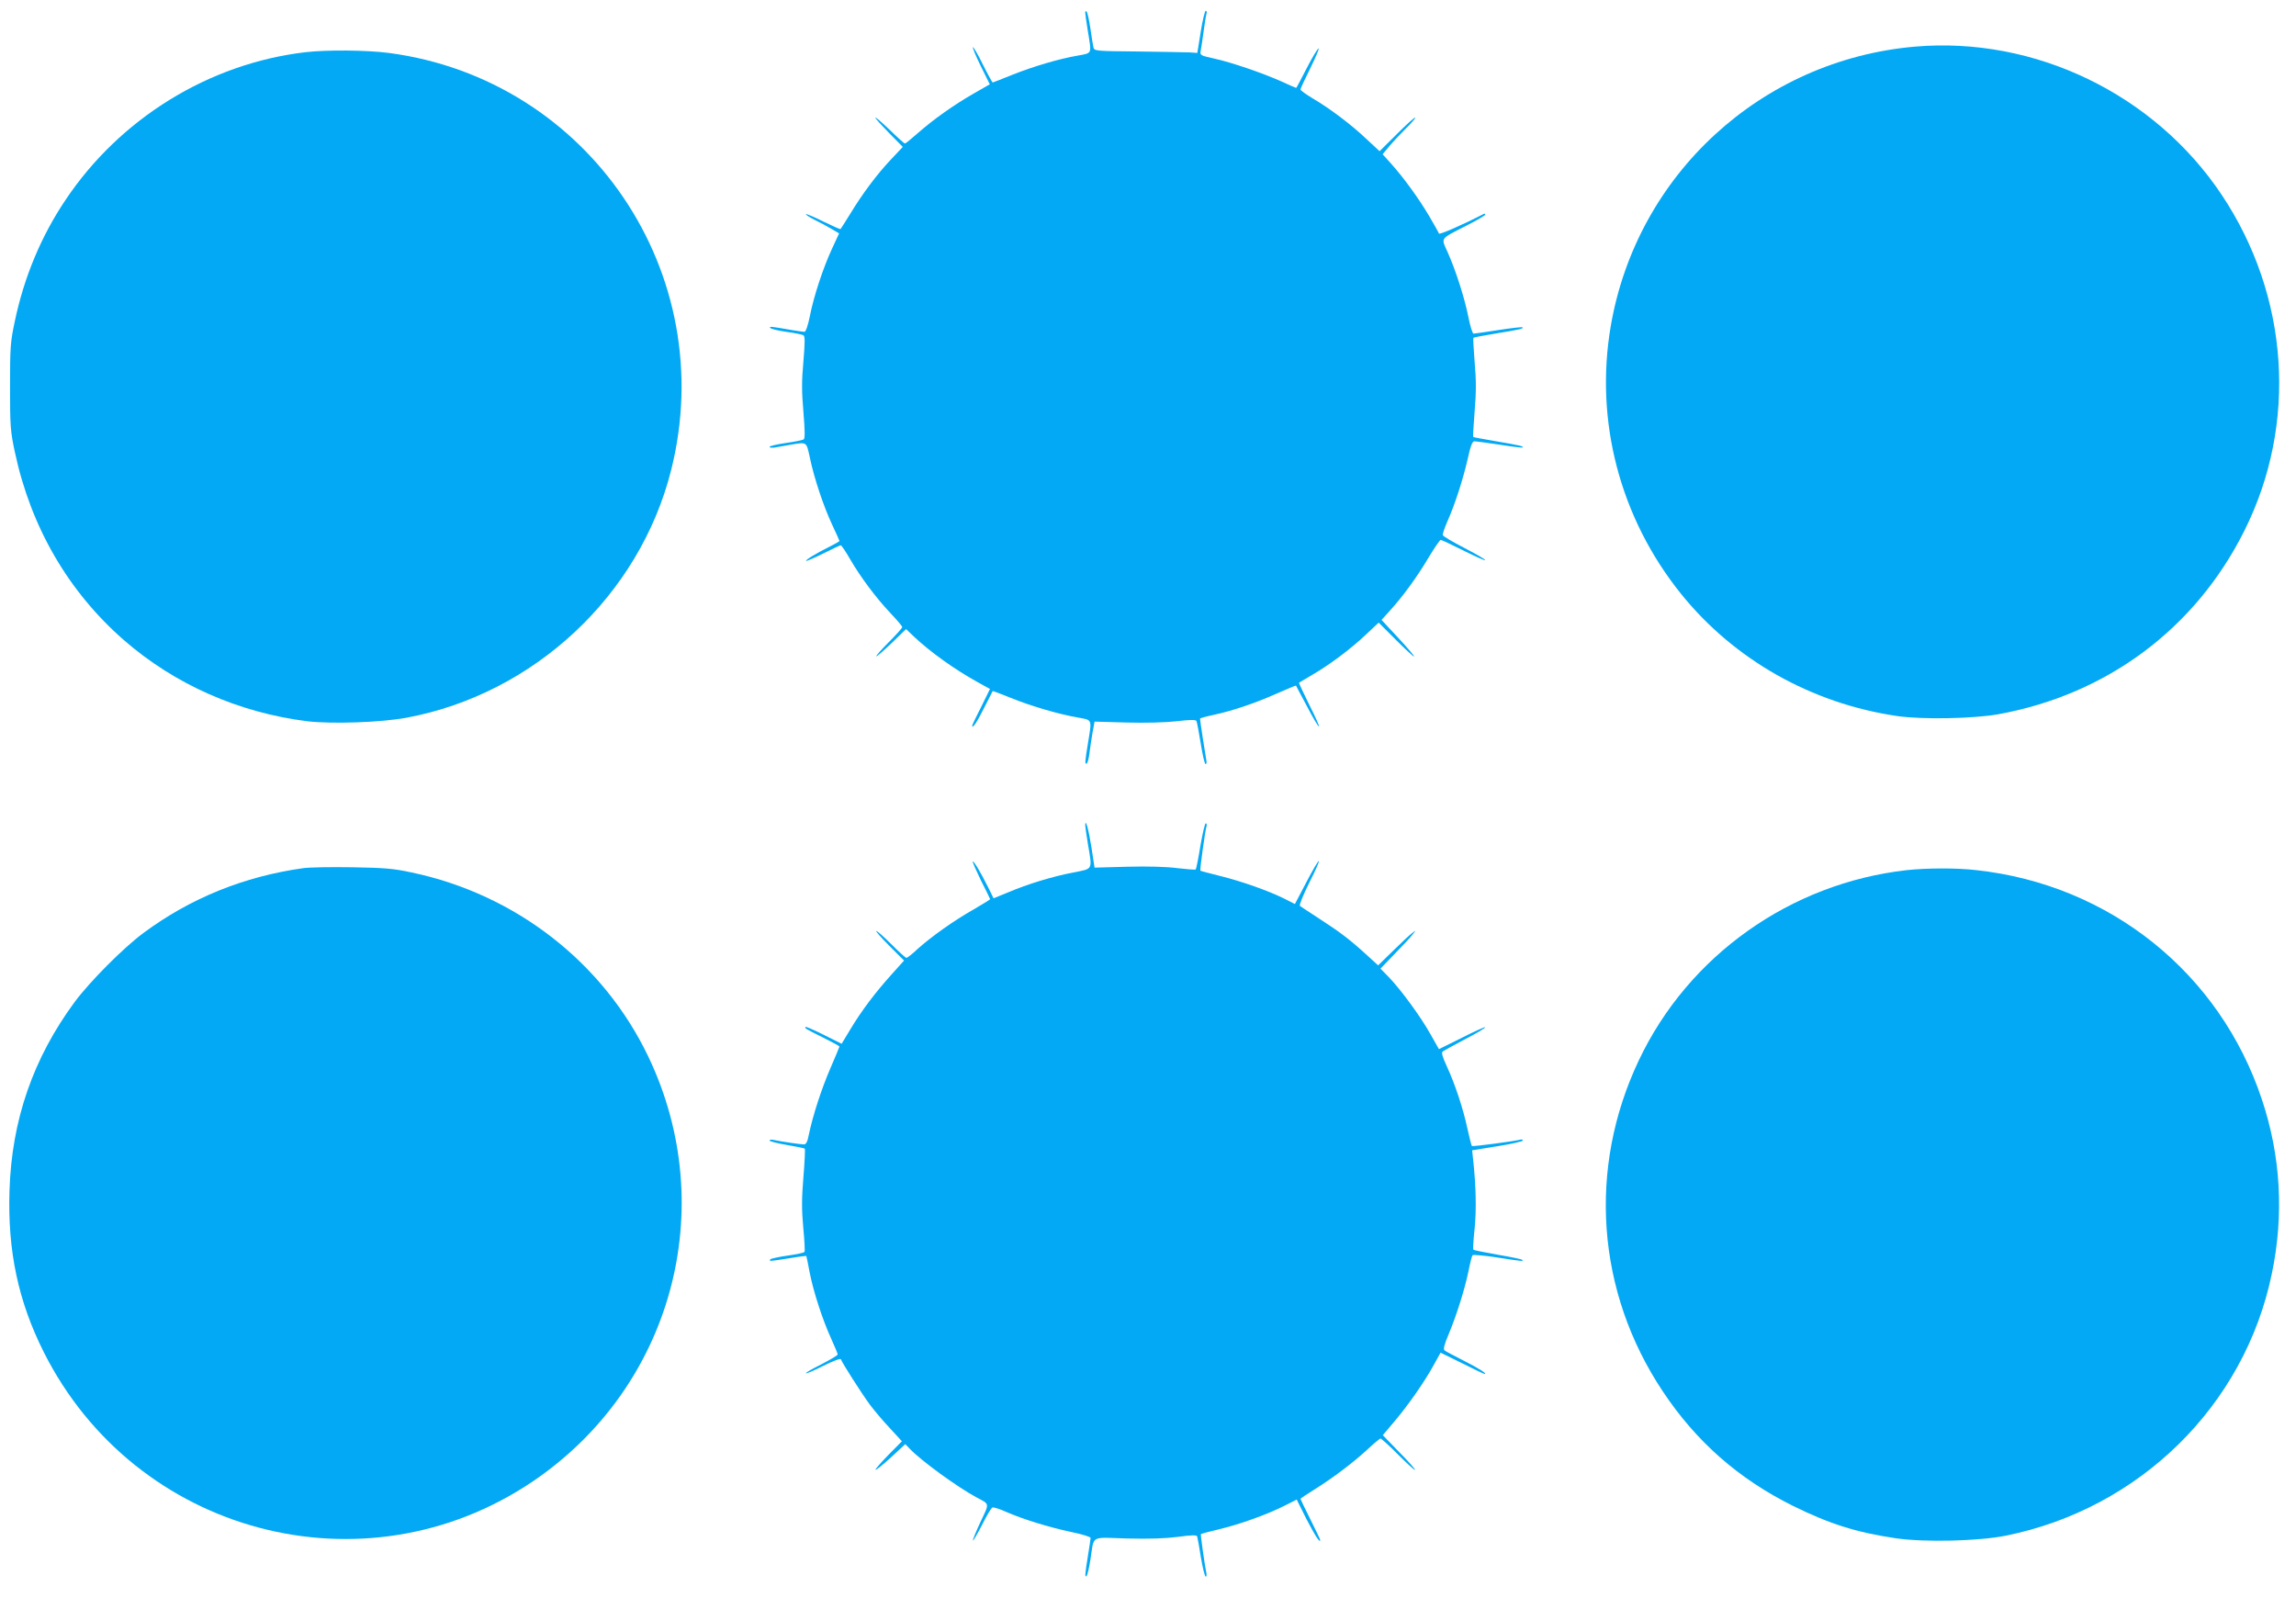 <?xml version="1.0" standalone="no"?>
<!DOCTYPE svg PUBLIC "-//W3C//DTD SVG 20010904//EN"
 "http://www.w3.org/TR/2001/REC-SVG-20010904/DTD/svg10.dtd">
<svg version="1.0" xmlns="http://www.w3.org/2000/svg"
 width="1280pt" height="891pt" viewBox="0 0 1280 891"
 preserveAspectRatio="xMidYMid meet">
<g transform="translate(0,891) scale(0.1,-0.1)"
fill="#03a9f4" stroke="none">
<path d="M6050 8840 c0 -8 7 -55 15 -105 21 -129 25 -120 -57 -135 -104 -18
-247 -60 -367 -108 -57 -23 -105 -42 -107 -42 -2 0 -27 45 -55 101 -27 56 -53
99 -55 96 -3 -3 17 -51 44 -106 l50 -101 -89 -51 c-110 -63 -223 -143 -311
-220 -36 -32 -69 -59 -73 -59 -4 0 -43 35 -86 77 -44 42 -79 72 -79 67 0 -5
35 -43 77 -86 l76 -77 -67 -71 c-79 -84 -158 -190 -226 -302 -28 -45 -52 -83
-54 -85 -2 -2 -45 17 -96 42 -51 25 -94 44 -97 41 -3 -2 19 -17 49 -32 29 -14
72 -37 95 -51 l41 -24 -38 -82 c-50 -107 -104 -270 -125 -379 -10 -51 -23 -88
-30 -88 -6 0 -38 5 -71 10 -120 21 -126 21 -120 12 3 -6 43 -15 89 -22 46 -6
89 -15 96 -19 9 -6 9 -37 0 -145 -10 -109 -10 -168 0 -283 9 -111 9 -148 1
-153 -7 -4 -52 -13 -101 -20 -49 -7 -89 -17 -89 -21 0 -5 12 -6 28 -4 15 3 54
9 86 15 96 16 91 20 111 -72 24 -115 77 -273 125 -375 22 -47 40 -87 40 -89 0
-2 -24 -16 -52 -30 -80 -40 -139 -76 -134 -81 2 -2 45 16 95 41 50 25 94 46
98 46 5 -1 28 -35 52 -77 58 -100 144 -215 225 -301 36 -38 66 -73 66 -78 0
-5 -34 -43 -75 -84 -41 -41 -72 -76 -70 -79 3 -2 41 31 86 74 l80 78 42 -40
c92 -87 227 -184 359 -257 l67 -37 -49 -100 c-28 -54 -50 -101 -50 -104 0 -21
27 19 66 98 26 51 47 93 48 94 1 2 47 -16 102 -38 111 -45 263 -90 372 -109
83 -15 80 -6 57 -145 -17 -105 -18 -118 -6 -111 4 3 11 27 14 53 3 26 11 78
17 114 l12 66 176 -5 c109 -3 217 0 281 7 75 9 106 9 111 2 3 -6 14 -63 24
-126 10 -63 22 -115 27 -115 5 0 7 10 4 23 -4 19 -35 220 -35 231 0 2 35 12
78 21 109 24 230 65 351 119 57 25 105 45 106 44 1 -2 28 -54 61 -115 32 -62
62 -113 67 -113 4 0 -20 54 -54 121 -33 67 -59 122 -57 123 2 1 35 21 74 44
97 56 218 147 301 226 l69 65 94 -94 c52 -52 98 -95 103 -95 5 0 -34 46 -86
102 l-95 102 47 52 c71 78 151 187 216 297 32 53 62 97 67 97 5 0 62 -27 128
-60 66 -33 120 -57 120 -53 0 5 -52 35 -116 68 -64 33 -118 65 -120 71 -3 6 9
40 25 77 41 92 86 230 113 347 16 74 26 100 38 100 8 0 71 -9 140 -19 68 -11
126 -18 129 -16 7 7 -19 13 -149 35 -68 12 -126 22 -127 24 -2 2 2 66 8 144 9
106 9 172 0 273 -6 73 -9 134 -7 136 2 2 59 13 127 24 133 22 155 27 147 34
-3 3 -63 -4 -134 -15 -71 -11 -134 -20 -139 -20 -6 0 -19 42 -29 93 -21 106
-71 262 -116 362 -37 82 -45 70 107 148 57 29 103 56 103 60 0 5 -3 7 -7 5
-114 -59 -248 -118 -251 -110 -1 5 -27 50 -56 100 -59 99 -141 212 -212 291
l-46 51 40 48 c22 26 63 69 91 97 28 27 51 54 51 59 0 6 -45 -34 -99 -88
l-100 -99 -72 67 c-83 79 -203 170 -300 227 -38 23 -69 45 -69 50 0 5 25 59
55 119 30 61 51 110 46 110 -5 0 -35 -49 -66 -110 -31 -60 -57 -110 -59 -110
-2 0 -39 16 -82 36 -103 46 -280 107 -377 128 -76 17 -78 18 -73 44 3 15 10
63 16 107 6 44 13 88 16 98 3 9 1 17 -4 17 -5 0 -18 -53 -28 -117 l-19 -118
-45 3 c-25 1 -154 3 -287 5 -233 2 -242 3 -247 22 -3 11 -10 58 -17 105 -7 47
-16 89 -21 95 -5 5 -8 3 -8 -5z"/>
<path d="M10675 8650 c-856 -75 -1550 -713 -1695 -1557 -91 -529 51 -1070 391
-1493 296 -368 728 -612 1206 -682 137 -20 424 -15 563 10 606 110 1099 477
1372 1023 299 597 250 1310 -127 1874 -375 561 -1042 883 -1710 825z"/>
<path d="M1703 8619 c-537 -63 -1033 -368 -1338 -824 -135 -201 -230 -428
-282 -674 -25 -117 -27 -144 -27 -366 0 -223 2 -249 27 -366 89 -417 297 -776
607 -1047 283 -247 640 -405 1023 -453 137 -16 410 -7 555 20 710 133 1297
682 1473 1378 277 1096 -457 2181 -1574 2328 -125 16 -344 18 -464 4z"/>
<path d="M6050 4310 c0 -8 7 -55 15 -105 25 -148 30 -137 -81 -159 -115 -22
-254 -64 -364 -111 l-81 -33 -30 61 c-44 88 -81 149 -86 144 -2 -3 19 -50 46
-106 28 -55 51 -102 51 -104 0 -2 -42 -28 -92 -57 -110 -62 -236 -152 -312
-220 -29 -28 -58 -50 -63 -50 -5 0 -42 34 -83 75 -41 41 -79 75 -85 75 -5 0
27 -37 73 -83 l82 -82 -70 -78 c-91 -101 -168 -203 -229 -305 l-49 -81 -98 49
c-54 27 -100 47 -103 45 -6 -7 -4 -9 97 -59 50 -25 92 -48 92 -50 0 -2 -22
-56 -50 -120 -51 -118 -98 -264 -120 -368 -8 -43 -16 -58 -28 -58 -19 0 -135
17 -169 25 -13 3 -23 1 -23 -3 0 -5 43 -16 96 -25 53 -9 98 -18 101 -21 2 -2
-1 -73 -8 -158 -10 -120 -10 -181 -1 -281 7 -71 10 -132 7 -136 -2 -5 -45 -14
-95 -21 -50 -7 -93 -17 -96 -21 -7 -12 -5 -11 105 6 52 9 95 14 96 13 1 -2 10
-43 19 -93 21 -107 72 -264 121 -371 19 -42 35 -80 35 -85 0 -5 -41 -29 -91
-55 -50 -25 -89 -47 -86 -50 3 -3 47 16 98 42 54 27 95 42 97 36 6 -19 114
-188 160 -251 24 -32 74 -92 112 -132 l68 -74 -76 -77 c-42 -43 -74 -80 -71
-82 3 -3 41 28 86 69 l80 74 24 -25 c62 -66 268 -216 375 -273 72 -38 71 -29
20 -136 -25 -54 -44 -100 -42 -103 3 -2 25 37 51 87 25 51 51 94 58 97 7 2 42
-9 77 -25 91 -40 236 -85 363 -112 59 -12 107 -27 107 -33 0 -6 -7 -51 -15
-101 -17 -105 -18 -123 -7 -110 5 6 14 46 21 90 22 140 -5 124 204 118 125 -3
214 0 284 9 73 10 104 11 107 3 2 -6 12 -59 21 -118 10 -59 22 -107 27 -107 4
0 6 10 3 23 -8 35 -33 212 -30 215 1 1 48 14 104 27 116 28 266 82 363 131
l67 34 55 -110 c49 -94 76 -136 76 -115 0 3 -25 55 -55 115 -30 60 -55 112
-55 114 0 2 34 25 76 51 106 66 219 152 296 223 36 34 70 62 74 62 5 0 50 -40
99 -90 49 -49 91 -87 94 -85 2 3 -37 48 -88 99 l-92 95 66 78 c77 91 167 220
219 315 l37 67 120 -59 c65 -33 122 -60 126 -60 16 1 -35 33 -122 77 -49 25
-95 49 -101 54 -9 7 -3 31 21 88 44 105 89 247 111 351 9 47 20 88 23 92 4 4
64 -1 135 -12 141 -22 152 -23 143 -14 -3 4 -65 17 -137 29 -73 13 -134 25
-136 28 -3 2 0 56 7 118 10 105 8 230 -8 380 l-6 56 142 23 c77 12 141 27 141
32 0 5 -8 7 -17 4 -34 -9 -263 -39 -267 -35 -3 2 -14 46 -25 96 -24 113 -70
251 -115 348 -25 54 -31 76 -23 83 7 5 63 36 124 68 62 32 113 62 113 67 0 4
-58 -22 -129 -58 l-129 -64 -47 83 c-54 97 -166 250 -233 319 l-46 47 80 83
c44 45 89 93 99 107 20 25 20 25 0 10 -11 -7 -59 -52 -106 -98 l-86 -84 -59
54 c-97 89 -154 132 -264 203 -58 38 -109 71 -113 75 -5 4 19 62 52 129 34 66
58 121 53 121 -4 0 -36 -54 -70 -120 l-63 -120 -57 29 c-88 44 -237 97 -358
127 -60 15 -110 28 -112 30 -4 2 26 220 34 247 3 9 1 17 -4 17 -5 0 -18 -57
-30 -126 -11 -69 -23 -128 -26 -131 -2 -3 -48 1 -101 7 -59 8 -167 11 -280 8
l-183 -5 -17 111 c-16 102 -34 167 -35 126z"/>
<path d="M1690 4070 c-329 -46 -628 -167 -890 -361 -111 -82 -299 -271 -383
-384 -232 -314 -352 -660 -364 -1052 -11 -338 49 -618 191 -901 511 -1016
1785 -1354 2723 -723 779 525 1052 1525 647 2371 -251 524 -739 904 -1319
1026 -101 22 -152 26 -330 29 -115 2 -239 0 -275 -5z"/>
<path d="M10630 4059 c-649 -73 -1218 -477 -1494 -1061 -286 -603 -236 -1290
134 -1845 187 -281 422 -487 725 -638 207 -102 354 -148 575 -181 161 -23 461
-16 614 15 745 151 1329 725 1481 1459 69 329 50 658 -55 972 -234 705 -848
1198 -1592 1279 -111 13 -278 12 -388 0z"/>
</g>
</svg>
